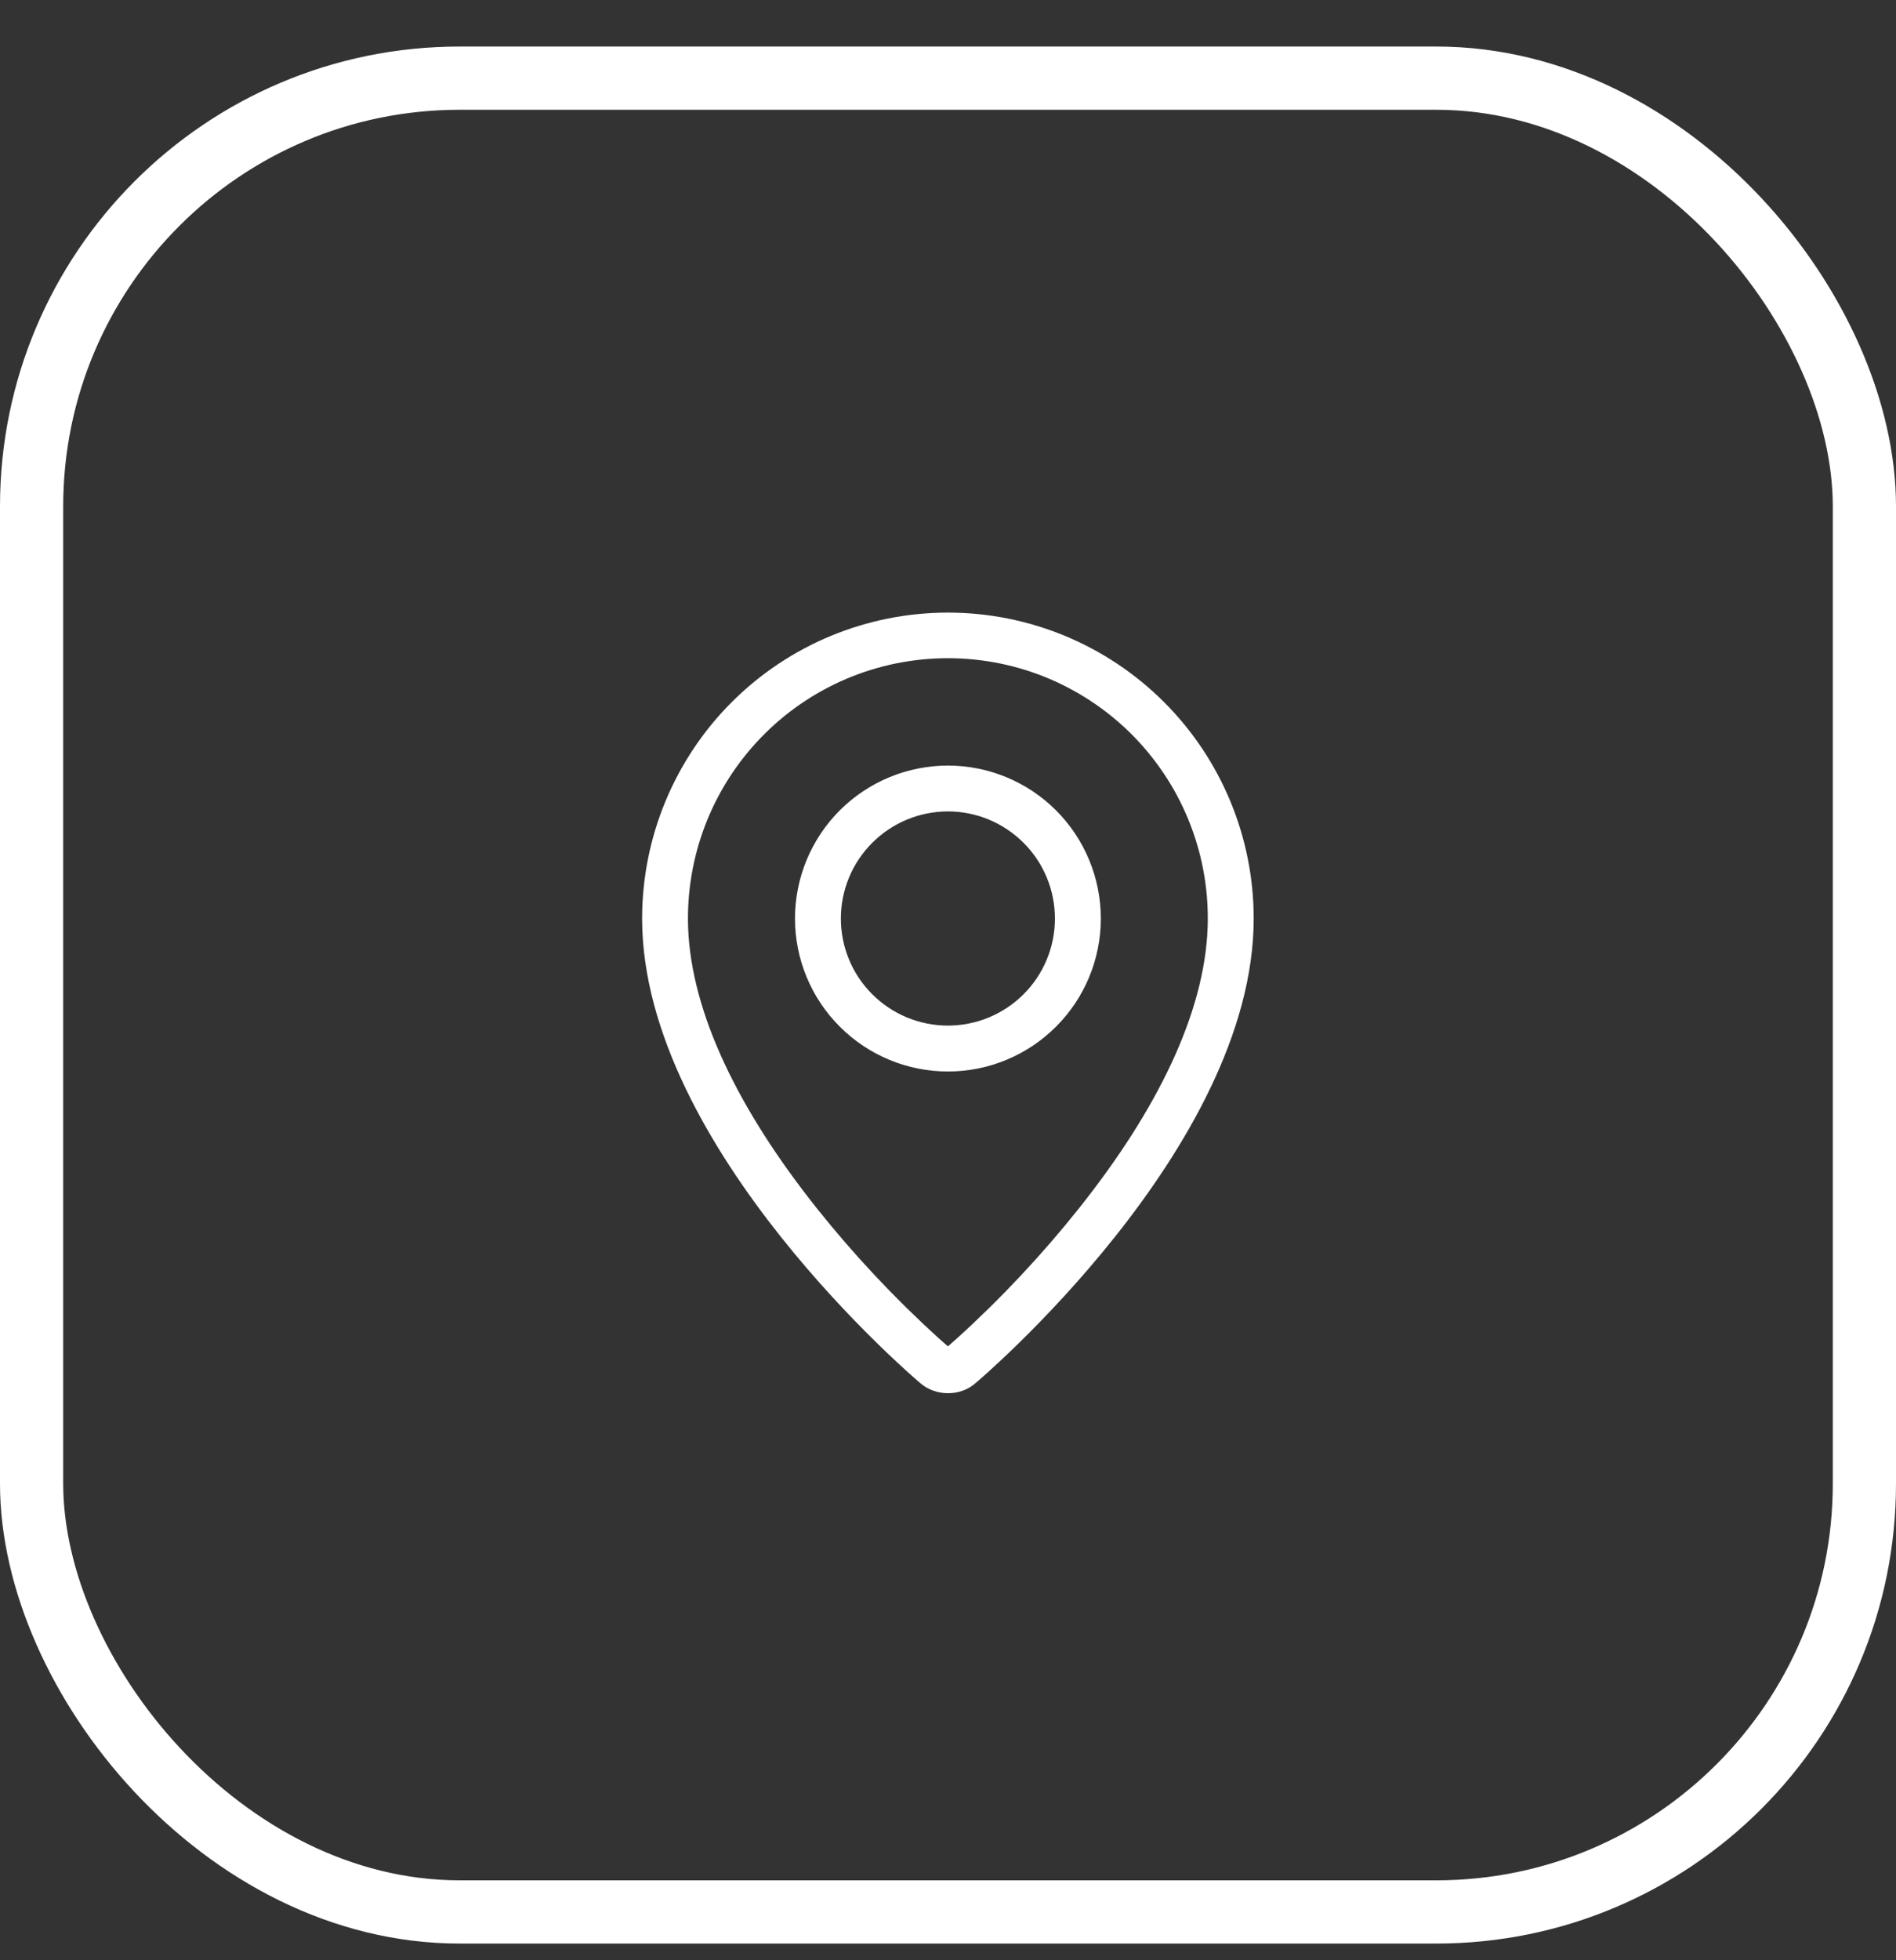 <svg width="30" height="31" viewBox="0 0 30 31" fill="none" xmlns="http://www.w3.org/2000/svg">
<rect x="0" y="0" width="30" height="31" fill="#333333" stroke="none"/>
<rect x="0.5" y="1.236" width="29" height="29" rx="6.773" stroke="white"/>
<g clip-path="url(#clip0_925_7444)">
<path fill-rule="evenodd" clip-rule="evenodd" d="M15.148 21.16C15.844 20.529 16.487 19.843 17.073 19.108C18.307 17.558 19.057 16.03 19.108 14.671C19.128 14.119 19.037 13.568 18.839 13.052C18.642 12.536 18.342 12.065 17.959 11.667C17.575 11.269 17.115 10.953 16.607 10.736C16.098 10.52 15.551 10.409 14.998 10.409C14.446 10.409 13.899 10.52 13.39 10.736C12.881 10.953 12.421 11.269 12.038 11.667C11.654 12.065 11.355 12.536 11.157 13.052C10.96 13.568 10.868 14.119 10.888 14.671C10.94 16.03 11.691 17.558 12.924 19.108C13.51 19.843 14.154 20.529 14.849 21.16C14.916 21.22 14.966 21.264 14.999 21.292L15.148 21.16ZM14.552 21.865C14.552 21.865 10.16 18.166 10.16 14.526C10.16 13.243 10.67 12.012 11.577 11.105C12.485 10.197 13.715 9.688 14.999 9.688C16.282 9.688 17.512 10.197 18.42 11.105C19.327 12.012 19.837 13.243 19.837 14.526C19.837 18.166 15.445 21.865 15.445 21.865C15.201 22.09 14.798 22.087 14.552 21.865ZM14.999 16.219C15.448 16.219 15.878 16.041 16.196 15.723C16.514 15.406 16.692 14.975 16.692 14.526C16.692 14.077 16.514 13.646 16.196 13.329C15.878 13.011 15.448 12.832 14.999 12.832C14.549 12.832 14.119 13.011 13.801 13.329C13.483 13.646 13.305 14.077 13.305 14.526C13.305 14.975 13.483 15.406 13.801 15.723C14.119 16.041 14.549 16.219 14.999 16.219ZM14.999 16.945C14.357 16.945 13.742 16.69 13.288 16.236C12.834 15.783 12.579 15.168 12.579 14.526C12.579 13.884 12.834 13.269 13.288 12.815C13.742 12.362 14.357 12.107 14.999 12.107C15.64 12.107 16.256 12.362 16.709 12.815C17.163 13.269 17.418 13.884 17.418 14.526C17.418 15.168 17.163 15.783 16.709 16.236C16.256 16.69 15.64 16.945 14.999 16.945Z" fill="white"/>
</g>
<defs>
<clipPath id="clip0_925_7444">
<rect width="14.515" height="14.515" fill="white" transform="translate(7.742 8.479)"/>
</clipPath>
</defs>
</svg>
